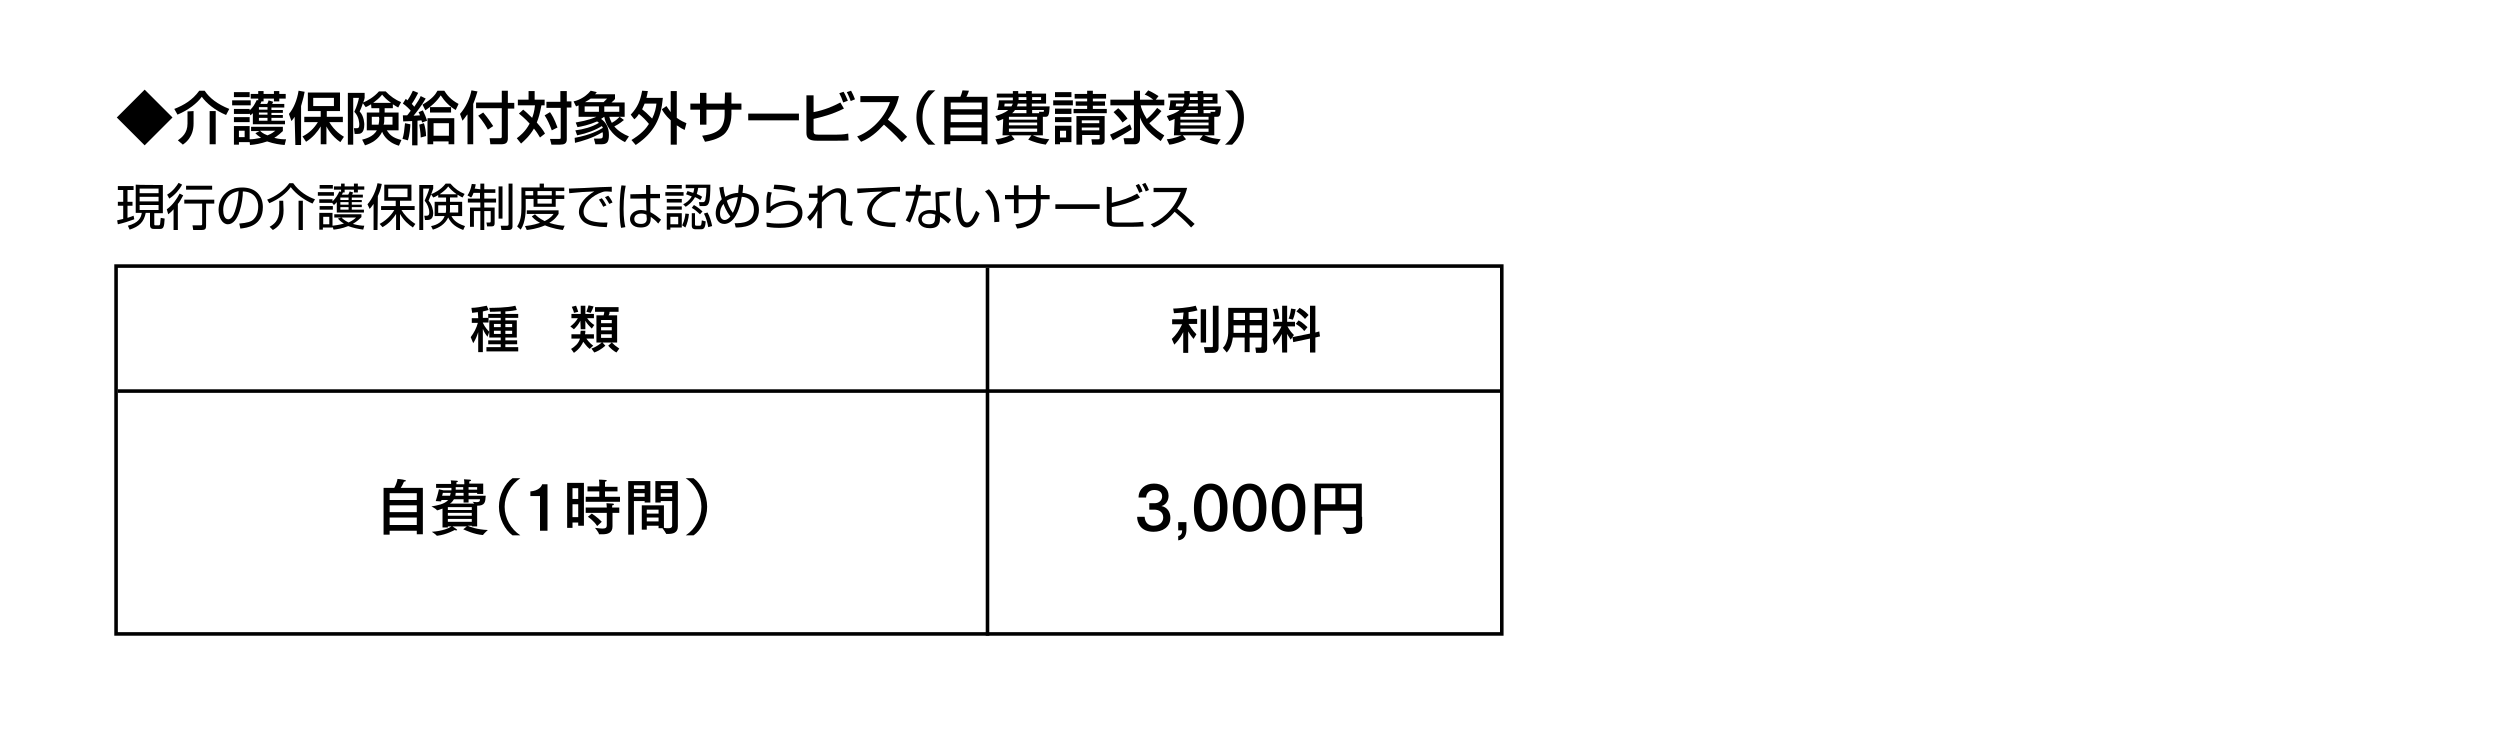 <?xml version="1.0" encoding="utf-8"?>
<!-- Generator: Adobe Illustrator 21.1.0, SVG Export Plug-In . SVG Version: 6.00 Build 0)  -->
<svg version="1.1" id="レイヤー_1" xmlns="http://www.w3.org/2000/svg" xmlns:xlink="http://www.w3.org/1999/xlink" x="0px"
	 y="0px" viewBox="0 0 700 204" style="enable-background:new 0 0 700 204;" xml:space="preserve">
<style type="text/css">
	.st0{fill:none;stroke:#000000;stroke-miterlimit:10;}
</style>
<g>
	<g>
		<path d="M48.3,32.9l-7.8,7.8l-7.8-7.8l7.8-7.8L48.3,32.9z"/>
		<path d="M63.3,32.2c-3.1-1.3-5.5-3.3-6.8-5.1c-1.3,1.8-3.7,3.7-6.8,5l-0.9-1.6c2.8-1.1,5.1-2.5,7-5.1h1.5c1.3,2,3.6,3.8,6.9,5.1
			L63.3,32.2z M54.2,31.1v3.5c0,3.8-2.3,5.4-3,5.9l-1.4-1.2c1.1-0.8,2.7-2,2.7-4.7v-3.4L54.2,31.1L54.2,31.1z M60.4,31.1v9.3h-1.7
			v-9.3H60.4z"/>
		<path d="M65,28.1h5.2v1.4H65V28.1z M69.9,31.7v0.2h-4.4v-1.4h4.4v0.4c1-0.9,1.4-1.7,2-2.9l0.4,0.1v-0.5h-2.1v-1.3h2.1v-0.8h1.5
			v0.8h2.9v-0.8h1.5v0.8h1.8v1.3h-1.8v0.8h-1.5v-0.8h-2.9v0.8h-0.6c-0.1,0.4-0.2,0.4-0.3,0.7h1.9c0.3-0.5,0.3-0.6,0.4-1l1.3,0.4
			c-0.1,0.1-0.2,0.5-0.3,0.6h3.4v1h-3.6v0.7h3.2v0.8h-3.2v0.6h3.2V33h-3.2v0.8h3.8v1h-9v-3.1c-0.2,0.2-0.3,0.3-0.7,0.6L69.9,31.7z
			 M65.5,25.8h4.4v1.4h-4.4V25.8z M65.5,32.8h4.4v1.4h-4.4V32.8z M69.9,39.7v0.1h-3v0.7h-1.4v-5.2h4.4V39c0.8,0,1.7-0.1,3.2-0.4
			c-0.9-0.6-1.2-0.9-1.6-1.3l1.2-0.6h-2.4v-1.2h8.9v1.2c-0.5,0.5-1.3,1.2-2.4,1.9c1.5,0.4,2.5,0.4,3.3,0.4l-0.4,1.6
			c-1.2-0.1-2.9-0.3-4.9-1c-1.8,0.6-3.3,0.9-4.8,1L69.9,39.7z M66.9,36.6v1.8h1.6v-1.8C68.5,36.6,66.9,36.6,66.9,36.6z M72.5,30v0.7
			h2.4V30H72.5z M72.5,31.5v0.6h2.4v-0.6C74.9,31.5,72.5,31.5,72.5,31.5z M72.5,33v0.8h2.4V33H72.5z M72.8,36.6
			c0.4,0.4,0.8,0.8,2.1,1.3c1.2-0.5,1.7-0.9,2.2-1.3H72.8z"/>
		<path d="M82.5,32.7c-0.3,0.5-0.5,0.7-0.9,1.2l-0.7-2c1.3-1.5,2.3-3.9,2.7-6.5l1.7,0.3c-0.1,0.7-0.4,2-1,4v10.9h-1.6L82.5,32.7
			L82.5,32.7z M84.7,38.2c1.8-0.9,3.2-2.2,4.3-4h-3.8v-1.5h4.6v-1.6h-3.6v-5.2h9v5.2h-3.7v1.6H96v1.5h-3.8c1.5,2.5,3.3,3.6,4.1,4.1
			l-1,1.5c-2.5-1.7-3.7-4-3.9-4.4v5h-1.6v-5c-0.9,1.5-2.2,3.1-4.1,4.3L84.7,38.2z M87.7,27.4v2.3h5.8v-2.3L87.7,27.4L87.7,27.4z"/>
		<path d="M103.9,29.2c-0.8,0.5-1.1,0.6-1.5,0.8l-0.8-1.1c-0.4,1.3-0.7,1.9-0.9,2.3c1.3,1.4,1.3,3.5,1.3,3.7c0,2.6-1.3,2.6-1.9,2.6
			h-0.8l-0.2-1.6h0.8c0.4,0,0.7-0.1,0.7-1c0-0.2,0-2.2-1.4-3.6c0.7-1.4,1.2-3.2,1.3-3.9h-1.6v13.1h-1.5V26h4.7v1.4
			c-0.1,0.4-0.1,0.6-0.4,1.3c1.2-0.5,3-1.5,4.4-3.1h1.9c1.2,1.3,2.8,2.4,4.3,3l-0.8,1.5c-0.4-0.2-0.7-0.4-1.5-0.9v1.1h-2.3v1.2h3.9
			v5h-3.3c0.8,1.2,1.6,2.1,4.1,2.7l-0.7,1.6c-3.6-1-4.6-3.6-4.7-3.9c-1,2.1-2.9,3.2-4.8,3.8l-0.8-1.6c0.7-0.2,3.1-0.7,4.1-2.6h-2.8
			v-5h3.5v-1.2h-2.2L103.9,29.2L103.9,29.2z M106.1,32.7h-2v2.2h1.9c0.1-0.6,0.2-1,0.2-1.7L106.1,32.7L106.1,32.7z M109.5,28.8
			c-1.3-0.9-2-1.7-2.5-2.3c-0.8,1-1.6,1.6-2.5,2.3H109.5z M107.6,33.4c0,0.5,0,1-0.2,1.5h2.5v-2.2h-2.3V33.4z"/>
		<path d="M114.9,34.8c0,0.6-0.2,3.1-0.7,4.5l-1.5-0.4c0.4-1.4,0.5-2.2,0.7-4.4L114.9,34.8z M112.8,32.3c0.4,0,0.4,0,1.2,0
			c0.1-0.1,0.6-0.7,1-1.3c-0.2-0.3-1.4-1.5-2.2-2l0.8-1.3c0.3,0.2,0.4,0.3,0.5,0.4c0.3-0.4,0.9-1.4,1.5-2.7l1.5,0.6
			c-0.4,0.8-1.1,2.1-1.8,3.1c0.2,0.2,0.5,0.5,0.7,0.8c0.9-1.4,1.4-2,1.8-3l1.4,0.7c-1,1.8-2.8,4.1-3.4,4.8c0.1,0,0.3,0,1.8-0.1
			c-0.1-0.3-0.2-0.5-0.4-0.9l1.2-0.5c0.4,0.8,1,2.2,1.2,2.9l-1.4,0.5c-0.1-0.3-0.1-0.4-0.2-0.6c-0.3,0-0.8,0.1-1.1,0.1v6.9h-1.5
			v-6.8c-0.5,0-2.1,0.1-2.5,0.1L112.8,32.3z M118.7,34.5c0.3,0.9,0.6,2.4,0.6,3.6l-1.5,0.4c0-1.3-0.4-3.5-0.4-3.6L118.7,34.5z
			 M127.6,30.8c-1.6-0.9-3.1-2.4-4.2-4.1c-1,1.6-2.8,3.2-4.3,4.2l-0.8-1.6c2.7-1.6,3.6-2.8,4.2-3.9h1.9c0.7,1.1,1.6,2.4,4,3.7
			L127.6,30.8z M127.2,33.1v7.3h-1.6v-0.8h-4.3v0.8h-1.6v-7.3H127.2z M126.3,31.5h-5.9v-1.5h5.9V31.5z M121.4,34.5v3.5h4.3v-3.5
			H121.4z"/>
		<path d="M130.8,32.1c-0.6,0.9-1,1.3-1.3,1.7l-0.7-1.9c1.6-1.8,2.8-4.4,3.2-6.6l1.7,0.3c-0.2,0.6-0.5,1.8-1.2,3.5v11.3h-1.6V32.1z
			 M140.5,25.4h1.7v3.4h1.8v1.6h-1.8v8.3c0,1.2-0.5,1.7-1.9,1.7h-3l-0.2-1.7l3,0c0.4,0,0.4-0.3,0.4-0.5v-7.9h-7.2v-1.6h7.2
			L140.5,25.4L140.5,25.4z M135.3,31.5c1.4,1.6,2.3,3.1,2.8,3.8l-1.5,1c-0.3-0.6-1.3-2.3-2.7-3.9L135.3,31.5z"/>
		<path d="M146.5,30.7c0.5,0.4,1.3,1.1,2.5,2.3c0.3-0.8,0.6-1.7,0.8-3.5H145v-1.6h3v-2.4h1.7v2.4h2.8v1.6h-0.9
			c-0.4,2.2-0.8,3.6-1.3,4.8c0.7,0.8,1.8,2.1,2.3,3.1l-1.4,1.1c-0.3-0.5-0.8-1.4-1.7-2.5c-1.2,2.1-2.7,3.4-3.6,4.2l-1.2-1.5
			c0.7-0.5,2.4-1.8,3.6-4.1c-1.5-1.6-2.5-2.4-3-2.8L146.5,30.7z M154,31.4c0.5,0.7,1.2,1.8,2.1,4.3l-1.6,0.8c-0.5-1.4-1.2-3-2-4.2
			L154,31.4z M158.7,25.4v3h1.3v1.7h-1.3V39c0,1.2-0.7,1.5-1.9,1.5h-2.4l-0.4-1.6h2.5c0.5,0,0.5-0.1,0.5-0.4v-8.3H153v-1.7h3.9v-3
			H158.7z"/>
		<path d="M160.9,38.6c4.4-0.8,6.8-2.1,7.9-2.8c-0.1-0.2-0.1-0.3-0.3-0.5c-1.7,1.1-4,2-6.9,2.6l-0.5-1.4c2.3-0.3,4.6-0.9,6.6-2.1
			c-0.1-0.1-0.2-0.2-0.5-0.4c-2.3,1-4.3,1.4-5.5,1.6l-0.5-1.3c3.6-0.6,5.1-1.3,5.8-1.6h-5v-3.2c-0.2,0.1-0.3,0.1-0.7,0.3l-0.7-1.4
			c0.8-0.2,3-0.8,4.8-3l1.7,0.4c-0.2,0.3-0.3,0.4-0.5,0.6h5.6v1.3c-0.2,0.3-0.3,0.4-1,1h3.7v4h-4.3c0.1,0.4,0.3,0.9,0.7,1.7
			c1.1-0.6,1.6-1.1,2.2-1.7l1.2,0.9c-0.4,0.3-1.1,1-2.7,1.8c1.1,1.3,2.6,2.2,4.1,2.8l-1.1,1.6c-4-2-5.5-5.2-5.8-7.1
			c-0.2,0.1-0.4,0.3-0.9,0.6c1.3,0.9,2.2,2.3,2.2,4.5c0,2.1-0.6,2.6-2.2,2.6h-1.6l-0.4-1.6h1.5c0.9,0,1-0.2,1-1c0-0.3,0-0.6-0.1-0.8
			c-2.8,1.7-5.7,2.5-7.7,3L160.9,38.6z M163.7,29.8v1.5h4v-1.5H163.7z M169,28.6c0.4-0.4,0.7-0.7,1-1h-4.6c-0.3,0.2-0.7,0.5-1.6,1
			H169z M169.2,29.8v1.5h4.2v-1.5H169.2z"/>
		<path d="M176.6,32.1c2-2.1,2.7-4,3.2-6.7l1.6,0.1c-0.1,0.6-0.2,1.1-0.4,1.9h4.6c-0.5,5.8-2.4,9.7-7.6,13.2l-1.2-1.4
			c2.8-1.7,4.1-3.2,4.9-4.5c-0.9-1.1-1.7-1.9-2.8-2.8c-0.5,0.8-0.9,1.2-1.3,1.5L176.6,32.1z M180.5,29c-0.1,0.3-0.4,0.9-0.7,1.6
			c1,0.8,1.2,1,2.8,2.6c0.8-1.6,1.1-3.1,1.2-4.2H180.5z M186.6,29.7c0.3,0.4,0.6,0.9,1.2,1.7v-5.9h1.7v7.5c1.1,0.8,2,1.2,2.7,1.5
			l-0.5,1.9c-0.6-0.3-1.2-0.6-2.2-1.3v5.4h-1.7v-6.8c-1.5-1.4-2.1-2.4-2.5-3.1L186.6,29.7z"/>
		<path d="M203,25.9h1.8V29h2.8v1.7h-2.8V32c0,1-0.2,4-2.2,5.7c-1.6,1.3-4,1.8-5.2,2l-0.8-1.7c1.6-0.2,3.7-0.6,5-1.9
			c1.2-1.2,1.3-3.3,1.3-4.1v-1.3h-5.1v4.2h-1.8v-4.2h-2.7V29h2.7v-3h1.8v3h5.1L203,25.9L203,25.9z"/>
		<path d="M223.7,31.8v1.9h-14.2v-1.9C209.5,31.8,223.7,31.8,223.7,31.8z"/>
		<path d="M227.8,26.7v4.7c3.1-0.6,5.4-1.6,7.5-2.7l1,1.7c-3.4,1.7-6.3,2.4-8.5,2.9v3.5c0,0.7,0.3,0.9,1.3,0.9h5.3
			c1.7,0,2.6-0.2,3.1-0.3l0.1,1.9c-0.7,0.1-1.4,0.1-3.4,0.1h-5.5c-2.2,0-2.9-0.7-2.9-2.2V26.7H227.8z M236.1,28.7
			c-0.4-1.2-0.6-1.6-1.1-2.6l1.2-0.4c0.5,0.8,0.8,1.6,1.2,2.5L236.1,28.7z M238.2,28.3c-0.5-1.4-0.8-1.9-1.1-2.5l1.2-0.4
			c0.4,0.7,0.8,1.6,1.1,2.4L238.2,28.3z"/>
		<path d="M240,38.2c3.4-1.2,7.5-4.7,9.2-9.6h-8.3v-1.7h10.8c-0.2,1-0.8,3.5-3.1,6.6c1.9,1.5,3.7,3.1,5.4,4.8l-1.5,1.5
			c-1.8-2.1-4.3-4.3-5-4.9c-1.9,2.1-3.9,3.8-6.4,4.8L240,38.2z"/>
		<path d="M261.9,25.3c-3.2,2.7-3.6,5.7-3.6,7.6c0,1.9,0.4,4.8,3.6,7.6h-2c-1.1-1.1-3.3-3.4-3.3-7.6s2.2-6.5,3.3-7.6H261.9z"/>
		<path d="M264.4,27.1h4.5c0.2-0.5,0.4-0.9,0.6-1.8l1.8,0.1c0,0.1-0.4,1.2-0.7,1.7h5.9v13.3h-1.7v-0.9h-8.7v0.9h-1.7L264.4,27.1
			L264.4,27.1z M274.9,28.7h-8.7v1.9h8.7V28.7z M274.9,32.1h-8.7v2.1h8.7V32.1z M266.1,35.7v2.2h8.7v-2.2H266.1z"/>
		<path d="M280.9,33.3c-0.6,0.3-1,0.4-1.5,0.6l-0.7-1.4c1.2-0.4,2.6-0.8,3.6-1.7h-3c0.3-1.3,0.3-1.4,0.4-2.7h3.9c0-0.1,0-0.2,0-0.4
			v-0.4h-4.5v-1.1h4.5v-0.7h1.5v0.7h2.2v-0.7h1.6v0.7h4V29h-4v0.8h5c-0.1,2.5-0.4,2.9-1.1,2.9H292v5.2h-2.8c1.8,0.8,3,0.9,4.6,1.1
			l-1,1.5c-1.9-0.3-3.2-0.7-4.9-1.4l0.9-1.2h-5.6l0.9,1.1c-0.8,0.5-3.2,1.4-4.7,1.5l-0.7-1.5c2.2-0.2,3.8-1,4.1-1.1h-2.1L280.9,33.3
			L280.9,33.3z M281.3,29c0,0.1-0.1,0.6-0.1,0.8h2c0.1-0.2,0.2-0.4,0.4-0.8H281.3z M282.5,32.7v0.8h7.9v-0.8H282.5z M282.5,34.3v0.8
			h7.9v-0.8H282.5z M282.5,36v0.9h7.9V36H282.5z M287.4,31.7v-0.9h-3.2c-0.3,0.5-0.6,0.7-0.8,0.9H287.4z M287.4,29H285
			c-0.1,0.4-0.2,0.7-0.3,0.8h2.7V29z M285.2,27.5c0,0.3,0,0.4,0,0.5h2.2v-0.8h-2.2L285.2,27.5L285.2,27.5z M289,28h2.5v-0.8H289V28z
			 M291,31.7l-0.1-0.4h1.2c0.2,0,0.2-0.1,0.2-0.5H289v0.9H291z"/>
		<path d="M294.9,28.1h5.5v1.4h-5.5V28.1z M295.4,25.8h4.6v1.4h-4.6V25.8z M295.4,30.4h4.6v1.5h-4.6V30.4z M295.4,32.8h4.6v1.4h-4.6
			V32.8z M295.4,35.2h4.6v4.6h-3.2v0.6h-1.4V35.2z M296.8,36.6v1.9h1.7v-1.9H296.8z M309.7,27.6H306v0.8h3.4v1.2H306v0.9h3.9v1.2
			h-9.3v-1.2h3.8v-0.9h-3.2v-1.2h3.2v-0.8h-3.5v-1.3h3.5v-0.9h1.6v0.9h3.7V27.6z M309.3,32.5v6.8c0,0.8-0.4,1.2-1.2,1.2h-2.3
			l-0.2-1.5h1.8c0.2,0,0.5,0,0.5-0.3v-0.9h-4.9v2.7h-1.6v-8L309.3,32.5L309.3,32.5z M302.9,33.7v0.8h4.9v-0.8H302.9z M302.9,35.7
			v0.8h4.9v-0.8H302.9z"/>
		<path d="M316.9,36.2c-1.2,0.8-3.7,2.2-5.3,3.1l-0.8-1.6c1.7-0.7,4.5-2.2,5.6-2.9L316.9,36.2z M325.2,31.1c-1,1.3-2.2,2.4-3.4,3.4
			c1.6,1.8,3.2,2.8,4.2,3.4l-1,1.6c-4.1-2.8-5.2-5-5.8-6.6v5.9c0,0.9-0.5,1.6-1.5,1.6h-2.8l-0.3-1.7h2.5c0.4,0,0.4-0.2,0.4-0.4v-8.8
			h-6.6v-1.6h6.6v-2.5h1.7v2.5h3.7c-1.1-0.9-2-1.3-2.4-1.4l1-1.2c1.4,0.6,2.7,1.5,2.9,1.6l-0.8,1h2.4v1.6h-6.6
			c0,0.4,0.6,2.1,1.7,3.8c1.1-0.9,2.1-2,2.9-3.1L325.2,31.1z M313.1,30.3c0.8,0.6,2,2,2.6,2.9l-1.4,1.1c-0.7-1.1-1.6-2-2.5-2.9
			L313.1,30.3z"/>
		<path d="M328.9,33.3c-0.6,0.3-1,0.4-1.5,0.6l-0.7-1.4c1.2-0.4,2.6-0.8,3.6-1.7h-3c0.3-1.3,0.3-1.4,0.4-2.7h3.9c0-0.1,0-0.2,0-0.4
			v-0.4h-4.5v-1.1h4.5v-0.7h1.5v0.7h2.2v-0.7h1.6v0.7h4V29h-4v0.8h5c-0.1,2.5-0.4,2.9-1.1,2.9H340v5.2h-2.8c1.8,0.8,3,0.9,4.6,1.1
			l-1,1.5c-1.9-0.3-3.2-0.7-4.9-1.4l0.9-1.2h-5.6l0.9,1.1c-0.8,0.5-3.2,1.4-4.7,1.5l-0.7-1.5c2.2-0.2,3.8-1,4.1-1.1h-2.1L328.9,33.3
			L328.9,33.3z M329.3,29c0,0.1-0.1,0.6-0.1,0.8h2c0.1-0.2,0.2-0.4,0.4-0.8H329.3z M330.5,32.7v0.8h7.9v-0.8H330.5z M330.5,34.3v0.8
			h7.9v-0.8H330.5z M330.5,36v0.9h7.9V36H330.5z M335.4,31.7v-0.9h-3.2c-0.3,0.5-0.6,0.7-0.8,0.9H335.4z M335.4,29H333
			c-0.1,0.4-0.2,0.7-0.3,0.8h2.7V29z M333.2,27.5c0,0.3,0,0.4,0,0.5h2.2v-0.8h-2.2L333.2,27.5L333.2,27.5z M337,28h2.5v-0.8H337V28z
			 M339,31.7l-0.1-0.4h1.2c0.2,0,0.2-0.1,0.2-0.5H337v0.9H339z"/>
		<path d="M343,40.5c3.2-2.7,3.6-5.7,3.6-7.6s-0.4-4.9-3.6-7.6h2c1.1,1.1,3.3,3.4,3.3,7.6s-2.2,6.5-3.3,7.6
			C344.9,40.5,343,40.5,343,40.5z"/>
	</g>
</g>
<g>
	<g>
		<path d="M37.6,61.4c-1.3,0.5-3.2,1.1-4.6,1.4l-0.2-1.1c0.3-0.1,0.5-0.1,1.7-0.4v-3.7h-1.5v-1.1h1.5v-3.3H33v-1.1h4.4v1.1h-1.7v3.3
			h1.4v1.1h-1.4v3.4c1-0.3,1.4-0.5,1.7-0.6L37.6,61.4z M45.6,51.8v7.9h-2.4v3c0,0.3,0,0.4,0.4,0.4h0.8c0.2,0,0.4-0.1,0.4-0.3
			c0.1-0.3,0.1-1.2,0.2-1.8l1.1,0.2c-0.1,2.5-0.4,2.9-1.3,2.9h-1.7c-0.5,0-1.1-0.1-1.1-1.1v-3.4h-1.2c-0.5,2.6-1.8,3.8-4.5,4.7
			l-0.5-1.1c3-0.8,3.7-2.2,3.9-3.6H38v-7.9C38,51.8,45.6,51.8,45.6,51.8z M44.4,52.8h-5.3v1.3h5.3V52.8z M44.4,55.1h-5.3v1.3h5.3
			V55.1z M44.4,57.4h-5.3v1.4h5.3V57.4z"/>
		<path d="M46.7,58.6c1.7-1.2,2.8-2.9,3.6-4.4l1,0.5c-0.7,1.3-1.1,2-1.5,2.4v7.3h-1.2v-5.8c-0.6,0.7-1.1,1.1-1.5,1.4L46.7,58.6z
			 M46.8,54.5c1.7-1,2.7-2.5,3.2-3.3l1,0.5c-0.7,1.3-2,2.9-3.6,3.9L46.8,54.5z M60,57h-2.3v6.3c0,0.8-0.3,1.1-1.2,1.1h-2.4l-0.2-1.3
			l2.3,0c0.3,0,0.4-0.1,0.4-0.4V57h-5v-1.1H60V57z M59.4,53.1h-7.3V52h7.3V53.1z"/>
		<path d="M67,62.6c2.2-0.2,3.4-0.5,4.1-1.3c1.1-1.1,1.2-2.7,1.2-3.5c0-1.6-0.8-4.1-4.3-4.2c0,2.8-1.1,9.2-4.2,9.2
			c-1.6,0-2.6-2-2.6-4c0-3.5,2.4-6.3,6.6-6.3c3.9,0,5.8,2.4,5.8,5.5c0,5.3-4.5,5.8-6.3,6L67,62.6z M64.5,54.5c-2,1.5-2,3.9-2,4.3
			c0,1.1,0.3,2.6,1.4,2.6c0.7,0,1.2-0.7,1.5-1.3c0.4-0.8,1.3-3.3,1.4-6.6C66.3,53.7,65.4,53.8,64.5,54.5z"/>
		<path d="M74.8,55.9c2.4-0.9,4.7-2.5,6.2-4.6h1.1c1.7,2.4,4.1,3.8,6.1,4.5l-0.7,1.2c-2.1-0.9-4.5-2.5-6.1-4.6
			c-1.2,1.7-3.2,3.3-6,4.5L74.8,55.9z M79.4,58.9c0,0.9,0,3.9-3,5.5l-0.9-0.9c1-0.6,2.7-1.6,2.7-4.7v-2.6h1.1L79.4,58.9L79.4,58.9z
			 M84.8,64.4h-1.2v-8.2h1.2V64.4z"/>
		<path d="M93.5,53.8v1H89v-1H93.5z M95.5,53.7v-0.6h-2v-0.9h2v-0.8h1v0.8h2.6v-0.8h1.1v0.8h1.8v0.9h-1.8v0.8h-1.1v-0.8h-2.6v0.8H96
			c-0.1,0.2-0.1,0.4-0.3,0.6h1.8c0.2-0.3,0.3-0.6,0.4-0.9l1,0.3c-0.1,0.1-0.1,0.2-0.3,0.6h3v0.8h-3.1V56h2.8v0.6h-2.8v0.7h2.8V58
			h-2.8v0.7h3.4v0.8h-7.6v-2.9c-0.4,0.4-0.5,0.6-0.8,0.8l-0.5-0.6h-3.6v-1h3.7v0.6c1-1,1.5-1.9,1.9-2.8L95.5,53.7z M93.2,51.8v1
			h-3.7v-1H93.2z M93.2,57.7v1h-3.7v-1H93.2z M95.6,60.9c0.3,0.3,0.8,0.8,2,1.4c1.1-0.5,1.8-1.1,2.1-1.4h-6.1V60h7.6v0.8
			c-0.4,0.4-1.1,1.1-2.4,1.9c1.4,0.4,2.6,0.5,3.2,0.5l-0.3,1.1c-1.4-0.2-2.9-0.5-4.2-1c-1.7,0.7-3.2,0.9-4.1,1l-0.3-0.8v0.2h-2.7
			v0.6h-1v-4.7h3.7v3.6c0.8-0.1,1.8-0.2,3.2-0.6c-0.9-0.5-1.3-1-1.7-1.4L95.6,60.9z M92.2,60.7h-1.7v2.1h1.7V60.7z M97.6,55.3h-2.3
			V56h2.3C97.6,56,97.6,55.3,97.6,55.3z M97.6,56.6h-2.3v0.7h2.3C97.6,57.3,97.6,56.6,97.6,56.6z M97.6,58h-2.3v0.7h2.3
			C97.6,58.7,97.6,58,97.6,58z"/>
		<path d="M105.7,64.4h-1.1v-7.3c-0.5,0.7-0.8,1.1-1.1,1.4l-0.6-1.3c1.4-1.6,2.4-3.9,2.8-5.9l1.2,0.2c-0.1,0.5-0.3,1.7-1.1,3.4
			L105.7,64.4L105.7,64.4z M106.3,62.7c2.6-1.4,3.9-3.5,4.1-3.9h-3.7v-1.1h4.1v-1.5h-3.2v-4.5h7.6v4.5h-3.2v1.5h4.1v1.1h-3.7
			c0.7,1.2,2,2.7,3.9,3.9l-0.7,1c-1.3-0.9-2.5-1.9-3.6-3.8v4.5h-1.1v-4.5c-0.7,1.1-1.8,2.6-3.8,3.7L106.3,62.7z M114.1,52.8h-5.4
			v2.4h5.4V52.8z"/>
		<path d="M121.3,51.8v1c-0.1,0.4-0.7,2-1.3,3.4c1,1.1,1.3,2.7,1.3,3.5c0,0.9-0.3,1.9-1.6,1.9h-0.7l-0.2-1.2l0.7,0
			c0.5,0,0.7-0.3,0.7-0.9c0-1.2-0.6-2.5-1.3-3.3c0.5-1.1,1.1-2.6,1.3-3.4h-1.7v11.6h-1.1V51.8H121.3z M120.7,63.3
			c1.7-0.3,3.2-1.2,3.8-2.8h-2.8v-4h3.2v-1.2h-2.2v-0.7c-0.6,0.4-1,0.6-1.4,0.7l-0.6-0.9c0.9-0.4,2.6-1.1,4.1-3h1.3
			c1.3,1.5,2.5,2.3,4,2.9l-0.6,1c-0.4-0.2-0.8-0.4-1.4-0.8v0.8H126v1.2h3.4v4h-3c0.4,0.7,1,1.9,3.8,2.8l-0.5,1.1
			c-1.8-0.7-3.3-1.6-4.2-3.5c-0.9,1.9-2.6,2.9-4.3,3.4L120.7,63.3z M124.9,57.5h-2.2v2.1h2.1c0.1-0.3,0.1-0.6,0.1-1.2V57.5z
			 M127.9,54.4c-1.2-0.8-2-1.7-2.4-2.2c-0.4,0.6-1,1.2-2.4,2.2H127.9z M126,58.4c0,0.7,0,1-0.1,1.1h2.4v-2.1H126L126,58.4L126,58.4z
			"/>
		<path d="M134.5,53v-1.6h1.1V53h3.1v1h-3.1v1.6h3.3v1.1h-3.3v1.4h2.9v4.4c0,0.6-0.2,0.9-0.9,0.9h-1.2l-0.2-1.1l0.9,0
			c0.3,0,0.3-0.2,0.3-0.4v-2.8h-1.8v5.3h-1.1v-5.3h-1.8v4.4h-1.1v-5.4h2.9v-1.4H131v-1.1h3.4V54h-1.8c-0.3,0.7-0.4,1-0.7,1.3l-1-0.6
			c0.4-0.6,0.9-1.5,1.2-3.2l1.1,0.1c-0.1,0.5-0.1,0.8-0.3,1.2L134.5,53L134.5,53z M140.7,52.2v9h-1.1v-9H140.7z M143.5,51.4v12
			c0,1-0.8,1-1.2,1h-1.9l-0.2-1.2l1.8,0c0.3,0,0.4-0.2,0.4-0.4V51.4H143.5z"/>
		<path d="M151.1,52.5v-1.1h1.2v1.1h5.7v1h-2.4v1.2h2.4v1h-2.4v2.2h-6.2v-2.2h-2.2v2.5c0,0.8,0,4-1.4,6.1l-1-0.9
			c1-1.5,1.2-3.3,1.2-5.3v-5.6L151.1,52.5L151.1,52.5z M157.6,64.4c-0.7-0.1-2.9-0.4-5-1.3c-2.3,1-4.3,1.2-5.1,1.3l-0.5-1.1
			c0.7-0.1,2.1-0.2,4.2-0.9c-1.5-0.8-2.1-1.6-2.3-1.8l0.9-0.6c0.4,0.4,1.2,1.2,2.7,1.9c1.7-0.8,2.3-1.7,2.5-2h-7.5v-1h8.9v1
			c-0.3,0.4-0.9,1.5-2.6,2.5c1.9,0.6,3.5,0.8,4.3,0.8L157.6,64.4z M149.3,53.5h-2.2v1.2h2.2V53.5z M154.5,53.5h-4v1.2h4V53.5z
			 M154.5,55.7h-4V57h4V55.7z"/>
		<path d="M171.3,53.7c-0.4,0-0.9-0.1-1.4-0.1c-0.8,0-1,0.1-1.3,0.2c-2.7,0.9-5.2,3.1-5.2,5.5c0,1.8,1.4,2.6,3.8,2.9
			c1.3,0.2,2.3,0.1,2.9,0.1l-0.2,1.3c-3-0.1-4.6-0.4-5.9-1.1c-1.1-0.6-1.9-1.9-1.9-3.1c0-2.5,2.1-4.5,4.3-5.8
			c-2.8,0.1-4.1,0.2-7,0.5l-0.1-1.3c1.2,0,7.5-0.3,8.9-0.4c0.4,0,2.9-0.1,3.1-0.1L171.3,53.7z M168.9,57.9c-0.1-0.3-0.6-1.2-1.2-2
			l0.8-0.4c0.7,0.8,1,1.5,1.3,2L168.9,57.9z M170.6,57.1c-0.5-0.9-0.7-1.2-1.2-1.9l0.9-0.4c0.4,0.4,1,1.3,1.2,1.9L170.6,57.1z"/>
		<path d="M175.2,52c-0.2,1-0.6,3.1-0.6,6.5c0,2.7,0.3,4.2,0.5,5.1l-1.2,0.2c-0.1-0.5-0.4-1.7-0.4-5.1c0-3.5,0.3-5.7,0.5-6.8
			L175.2,52z M180.9,54.3l0-2.5h1.2l0,2.5h2.7v1.2h-2.7l0,3.9c1.3,0.7,1.9,1.2,3,2.1l-0.8,1.1c-0.8-1-1.6-1.5-2.1-1.9v0.4
			c0,0.7,0,2.6-2.8,2.6c-2.4,0-3-1.5-3-2.4c0-1.4,1.3-2.5,3.1-2.5c0.5,0,1,0.1,1.5,0.2l-0.1-3.4h-4.4v-1.2L180.9,54.3L180.9,54.3z
			 M181,60.1c-0.3-0.1-0.7-0.3-1.4-0.3c-1.3,0-2,0.6-2,1.5c0,0.5,0.2,1.4,1.9,1.4c1.6,0,1.6-1.1,1.6-1.5L181,60.1L181,60.1z"/>
		<path d="M191.4,53.8v1h-5.1v-1H191.4z M190.9,51.8v1h-4.2v-1H190.9z M190.9,55.7v1h-4.2v-1H190.9z M190.9,57.8v0.9h-4.2v-0.9
			H190.9z M190.9,59.7v4h-3.2v0.6h-1v-4.6L190.9,59.7L190.9,59.7z M189.9,60.7h-2.2v2.1h2.2V60.7z M191,63.1
			c0.7-1.4,0.9-2.9,0.9-3.3l1,0.1c-0.1,1.3-0.5,2.8-1,3.8L191,63.1z M191.3,57.2c0.8-0.4,1.7-1,2.4-2.2c-0.5-0.2-1.1-0.4-1.6-0.6
			l0.4-0.9c0.4,0.1,0.6,0.2,1.6,0.5c0.2-0.5,0.2-0.9,0.3-1.3h-2.4v-1h6.9c0,2.1-0.1,4.3-0.4,5c-0.1,0.3-0.3,1-1.3,1h-1.3l-0.2-1.1
			l1.2,0c0.4,0,0.5-0.4,0.6-0.6c0.1-0.4,0.3-1.8,0.3-3.4h-2.3c-0.1,0.6-0.2,1.1-0.4,1.7c0.9,0.4,1.2,0.6,1.5,0.8l-0.5,0.9
			c-0.4-0.2-0.7-0.5-1.5-0.8c-0.8,1.5-2.1,2.4-2.6,2.7L191.3,57.2z M194.6,59.7v3.1c0,0.2,0,0.4,0.4,0.4h0.9c0.5,0,0.5-0.4,0.6-1.5
			l1.1,0.3c-0.1,1.3-0.3,2.2-1.2,2.2h-1.6c-0.5,0-1.1-0.1-1.1-1v-3.5H194.6z M196,60c-1.1-1-1.3-1.2-2.3-1.8l0.6-0.8
			c1.1,0.6,2.1,1.5,2.4,1.8L196,60z M198.3,63.6c-0.2-1.2-0.6-2.7-1.2-3.8l1-0.3c0.6,1,1.1,2.7,1.3,3.8L198.3,63.6z"/>
		<path d="M208.1,51.8c-0.1,1.2-0.1,1.7-0.2,2.2c1,0.1,4.6,0.6,4.6,4.8c0,4.8-4.9,4.9-6.5,4.9l-0.3-1.2c2.1,0,5.4-0.1,5.4-3.8
			c0-2.4-1.5-3.5-3.4-3.6c-0.8,5.1-2.8,7.6-4.9,7.6c-1.7,0-2.4-1.5-2.4-3c0-1.3,0.5-2.8,1.7-3.9c-0.5-1.7-0.6-2.7-0.7-3.3l1.2-0.2
			c0,0.6,0.1,1.5,0.5,2.8c0.3-0.2,1.6-1,3.6-1.1c0.1-1.4,0.1-1.8,0.2-2.3L208.1,51.8z M202.6,57.1c-0.8,0.9-1,1.9-1,2.7
			c0,1.2,0.6,1.8,1.3,1.8c0.7,0,1.3-0.6,1.6-1C203.4,59.3,202.7,57.5,202.6,57.1z M205.2,59.6c0.6-1.2,1-2.3,1.4-4.4
			c-0.6,0-1.9,0.2-3.1,1C203.8,57.2,204.3,58.5,205.2,59.6z"/>
		<path d="M216.1,53.9c-0.4,1.3-0.4,1.8-0.4,4c2.1-1.7,4.9-1.7,5.2-1.7c2.3,0,3.8,1.4,3.8,3.4c0,4.2-4.9,4.2-6.7,4.2
			c-0.4,0-1.8,0-3.3-0.3l-0.1-1.2c0.7,0.1,1.6,0.3,3.4,0.3c2.3,0,3.6-0.2,4.6-1.2c0.5-0.5,0.8-1.2,0.8-1.8c0-1.3-1-2.3-2.7-2.3
			c-1.7,0-3.7,0.6-4.9,2c0,0.1,0,0.2,0,0.3l-1.2,0c0-0.5,0-2.7,0-3c0-1.6,0.2-2.3,0.4-2.9L216.1,53.9z M222.4,53.9
			c-1.2-0.4-2.5-0.8-5.8-1l0.2-1.2c2.9,0.1,4.5,0.4,5.9,0.9L222.4,53.9z"/>
		<path d="M230.3,51.9c-0.1,1.5-0.1,1.9-0.1,3.2c0.1-0.1,2.4-2.4,4.4-2.4c2.4,0,2.3,2.4,2.3,3.2l-0.1,2.8c0,0.4-0.1,1.1-0.1,1.6
			c0,0.9,0.1,1.4,0.6,1.5c0.3,0.1,1,0.2,1.5,0.2l-0.3,1.2c-2-0.2-3.1-0.3-3.1-3.1c0-0.3,0-1,0-1.4l0.1-2.8c0-0.9,0.1-2-1.2-2
			c-1.8,0-4.1,2.6-4.2,2.8c0,1.9,0,2.6,0,4.4c0,1.5,0,2.2,0,2.8h-1.3c0-1.3,0-1.7,0.1-5c-0.6,1.2-1,1.8-2.1,3l-0.8-1.1
			c1.3-1.1,2.3-2.5,2.9-4.1v-1.3l-2.4,0v-1.2h2.4c0-0.2,0-2.2,0-2.2L230.3,51.9L230.3,51.9z"/>
		<path d="M252,53.7c-0.4,0-0.9-0.1-1.4-0.1c-0.8,0-1,0.1-1.3,0.2c-2.7,0.9-5.2,3.1-5.2,5.5c0,1.8,1.4,2.6,3.8,2.9
			c1.3,0.2,2.3,0.1,2.9,0.1l-0.2,1.3c-3-0.1-4.6-0.4-5.9-1.1c-1.1-0.6-1.9-1.9-1.9-3.1c0-2.5,2.1-4.5,4.3-5.8
			c-2.8,0.1-4.1,0.2-7,0.5l-0.1-1.3c1.2,0,7.5-0.3,8.9-0.4c0.4,0,2.9-0.1,3.1-0.1L252,53.7z"/>
		<path d="M257.9,51.8c0,0.1-0.3,1.6-0.4,1.8h3.1v1.2h-3.3c-0.3,1.3-1.1,4.1-1.4,4.8c-0.4,1.2-0.9,2.1-1.1,2.7l-1.2-0.6
			c1.5-2.5,2.3-6.4,2.5-6.9h-2.5v-1.2h2.7c0.1-0.6,0.2-1.2,0.2-1.9L257.9,51.8z M265.9,54.8c-0.4,0-0.7,0-1.1,0
			c-1.1,0-1.5,0.1-1.8,0.1l0.2,4.5c1.4,0.7,2.2,1.3,3.1,2.1l-0.8,1.1c-0.9-0.9-1.2-1.2-2.3-1.9V61c0,1,0,2.9-2.8,2.9
			c-2.8,0-3.3-1.7-3.3-2.5c0-1.7,1.6-2.6,3.3-2.6c0.7,0,1.3,0.1,1.7,0.2l-0.2-5.1c0.6-0.1,1.6-0.3,4.2-0.3L265.9,54.8L265.9,54.8z
			 M261.9,60.1c-0.4-0.1-0.9-0.3-1.6-0.3c-1.3,0-2.2,0.6-2.2,1.6c0,1.4,1.8,1.4,2,1.4c1.3,0,1.7-0.5,1.7-1.7L261.9,60.1L261.9,60.1z
			"/>
		<path d="M269.3,52.7c-0.1,0.7-0.3,1.8-0.3,3.5c0,2.1,0.2,4.4,0.9,5.6c0.1,0.2,0.5,0.5,0.9,0.5c1.1,0,1.8-1.7,2.5-3.3l1,0.7
			c-0.9,2.3-2,4-3.6,4c-2.7,0-3-4.9-3-7.3c0-1.4,0.1-2.9,0.2-3.9L269.3,52.7z M278.4,62.2c0-0.3,0-0.6,0-1.1c0-4.7-1.4-6.2-2.6-7.5
			l1.1-0.6c0.8,0.8,2.9,2.7,2.9,8.2c0,0.4,0,0.6,0,0.9L278.4,62.2z"/>
		<path d="M290.1,51.8h1.3v2.8h2.5v1.2h-2.5v1.6c0,1.1-0.3,3.4-1.9,4.8c-1.5,1.3-3.6,1.7-4.7,1.8l-0.5-1.2c2.9-0.4,5.8-1.3,5.8-5.4
			v-1.6h-4.9v3.9h-1.3v-3.9h-2.5v-1.2h2.5v-2.7h1.3v2.7h4.9L290.1,51.8L290.1,51.8z"/>
		<path d="M307.9,57.2v1.3h-12.4v-1.3H307.9z"/>
		<path d="M311.3,52.4v4.4c3-0.7,5-1.4,7.1-2.6l0.8,1.1c-0.9,0.5-2.8,1.6-7.9,2.7v3.3c0,0.8,0.1,1,1.6,1h4.2c1,0,2-0.1,3-0.2
			l0.1,1.3c-1.4,0.1-3,0.1-3.2,0.1h-4.3c-2.2,0-2.8-0.6-2.8-2v-9.2L311.3,52.4L311.3,52.4z M319,54c-0.4-0.9-0.6-1.4-1-2.1l0.9-0.4
			c0.2,0.3,0.7,1.1,1,2.1L319,54z M320.8,53.6c-0.3-0.9-0.6-1.3-1-2l0.9-0.4c0.5,0.8,0.7,1.3,1,2L320.8,53.6z"/>
		<path d="M322.2,62.8c2.4-0.9,6.4-3.6,8.4-9h-7.6v-1.2h9.4c-0.5,2.1-1.5,4.1-2.8,5.8c1.7,1.4,3.3,2.8,4.9,4.3l-1,1
			c-0.8-0.9-1.8-2-4.6-4.4c-1.6,1.9-3.5,3.5-5.8,4.4L322.2,62.8z"/>
	</g>
</g>
<g>
	<path d="M133.8,87.4c-0.6,0.1-1,0.1-1.6,0.2l-0.2-1.4c1.2,0,2.9-0.3,4.3-0.6l0.5,1.2c-0.4,0.1-0.6,0.2-1.6,0.4v1.8h1.6v1.3h-1.6
		v0.1c0.6,1.3,1.4,2.1,1.8,2.5l-0.5,1.4c-0.3-0.4-0.8-1-1.3-2.2v6.5h-1.3V93c-0.4,1.2-0.7,2-1.4,3.1l-0.7-1.7c0.9-1.2,1.6-2.5,2-4
		h-1.7v-1.3h1.8L133.8,87.4L133.8,87.4z M140.2,87.2c-1.7,0.1-2.3,0.1-3,0.1l-0.2-1.1c0.7,0,5.1,0,7.3-0.6l0.4,1.2
		c-0.6,0.1-1.3,0.3-3.2,0.4v0.7h3.6V89h-3.6v0.7h3.2v4.8h-3.2v0.8h3.3v1.1h-3.3v0.8h3.6v1.2h-8.9v-1.2h4v-0.8h-3.5v-1.1h3.5v-0.8
		H137v-4.8h3.2V89h-3.5v-1.1h3.5L140.2,87.2L140.2,87.2z M138.3,90.7v0.9h1.9v-0.9H138.3z M138.3,92.6v0.9h1.9v-0.9H138.3z
		 M141.5,90.7v0.9h1.9v-0.9H141.5z M141.5,92.6v0.9h1.9v-0.9H141.5z"/>
	<path d="M162.5,89.8c-0.5,1-1,1.6-1.8,2.4l-1-0.8c0.9-0.7,1.5-1.3,2.1-2.3H160v-1.2h2.6v-2.3h1.3v2.3h2.4v1.2h-1.9
		c0.5,0.7,1.2,1.4,2,1.9l-0.7,1c-0.8-0.8-1.3-1.3-1.8-2.2v2.4h-1.3L162.5,89.8L162.5,89.8z M165.1,97.7c-0.9-0.7-1.5-1.7-1.8-2
		c-0.3,0.7-0.9,1.9-2.6,3.1l-0.8-1.1c1-0.6,2.1-1.5,2.5-2.9H160v-1.2h2.5c0-0.3,0-0.5,0.1-1h1.3c0,0.3,0,0.6-0.1,1h2.5v1.2h-2.1
		c0,0.1,1,1.4,1.9,2L165.1,97.7z M161.3,85.6c0.2,0.4,0.5,1.4,0.6,1.7l-1.2,0.3c0-0.3-0.3-1-0.6-1.7L161.3,85.6z M166.2,85.8
		c-0.1,0.2-0.2,0.6-0.4,1c-0.1,0.2-0.3,0.6-0.4,0.8l-1.2-0.3c0.1-0.3,0.4-1.1,0.6-1.8L166.2,85.8z M165.6,97.6
		c1.5-0.5,2.5-1.4,2.9-1.7H167v-7.6h2c0.1-0.3,0.2-0.7,0.2-1h-2.6V86h6.6v1.3h-2.5c0,0.3-0.1,0.7-0.3,1h2.4v7.6h-1.5
		c0.6,0.6,1.2,1.1,2.1,1.7l-0.8,1.1c-0.8-0.4-1.7-1.2-2.3-1.9l1-0.9h-2.6l0.8,0.9c-1,0.9-2.2,1.6-3.1,1.9L165.6,97.6z M168.3,89.6
		v0.9h3v-0.9H168.3z M168.3,91.6v0.9h3v-0.9H168.3z M168.3,93.6v1h3v-1H168.3z"/>
</g>
<g>
	<path d="M331.4,87.5c-0.8,0.1-1.5,0.1-2.7,0.2l-0.2-1.3c0.7,0,4.2-0.2,6.3-0.8l0.5,1.3c-0.4,0.1-1,0.3-2.5,0.5v1.9h2.4v1.4h-2.4
		c0.4,0.6,1,1.7,2.2,2.9l-0.8,1.3c-0.4-0.5-0.8-0.9-1.5-2.1v6h-1.4V93c-0.8,1.7-1.8,2.8-2.5,3.5l-0.7-1.6c1.2-1.1,2.1-2.4,2.9-4.1
		h-2.8v-1.4h3L331.4,87.5L331.4,87.5z M337.7,86.6v9.3h-1.5v-9.3H337.7z M341.2,85.6v11.8c0,1.3-1.2,1.4-1.5,1.4h-2.3l-0.3-1.6h2.1
		c0.4,0,0.4-0.1,0.4-0.4V85.6H341.2z"/>
	<path d="M353.3,94.5h-3.4v4.1h-1.4v-4.1h-3.3c-0.2,1.3-0.4,2.7-1.7,4.2l-1.1-1.3c0.3-0.3,0.7-0.8,1-1.6c0.5-1.2,0.5-2.5,0.5-2.9
		v-6.7h10.9v11.4c0,0.4-0.1,1.2-1.2,1.2h-1.9l-0.2-1.5h1.4c0.1,0,0.3,0,0.3-0.3L353.3,94.5L353.3,94.5z M345.4,91.1v1.6
		c0,0.1,0,0.4,0,0.5h3.2v-2.1H345.4z M345.4,87.6v2h3.2v-2H345.4z M349.9,87.6v2h3.4v-2H349.9z M349.9,91.1v2.1h3.4v-2.1H349.9z"/>
	<path d="M358.9,93.5c-0.8,1.7-1.7,2.6-2.1,3.1l-0.5-1.6c0.5-0.5,1.6-1.6,2.5-3.6h-2.3v-1.3h2.5v-4.5h1.4v4.5h2.2v1.3h-2.1
		c0.6,1.1,1.1,1.7,1.8,2.4l-0.9,1.3c-0.5-0.7-0.7-1.1-1-1.6v5.2h-1.4L358.9,93.5L358.9,93.5z M357.6,86.4c0.3,0.8,0.5,2,0.6,2.8
		l-1.2,0.3c0-1.2-0.3-2.2-0.6-2.9L357.6,86.4z M362.8,86.6c-0.1,0.7-0.4,2-0.8,2.9l-1.2-0.3c0.2-0.4,0.5-1.2,0.7-2.8L362.8,86.6z
		 M366.8,93.4v-7.8h1.5v7.5l1.1-0.3l0.2,1.4l-1.3,0.3v4.2h-1.5v-3.9l-4.7,1l-0.2-1.4L366.8,93.4z M363.6,89.7c1,0.5,1.8,1.3,2.5,1.9
		l-0.9,1.1c-0.7-0.9-1.4-1.4-2.4-2L363.6,89.7z M363.9,86.2c1.2,0.7,1.9,1.3,2.5,2l-1,1.1c-0.6-0.7-1.3-1.4-2.4-2.1L363.9,86.2z"/>
</g>
<polygon class="st0" points="420.5,177.5 32.5,177.5 32.5,74.5 276.5,74.5 420.5,74.5 "/>
<line class="st0" x1="276.5" y1="178" x2="276.5" y2="75"/>
<line class="st0" x1="33" y1="109.5" x2="420" y2="109.5"/>
<g>
	<path d="M118.4,149.6h-1.7v-1h-7.6v1.1h-1.7v-13.1h3c0.5-0.9,0.8-1.8,0.9-2.5c0,0,1.3,0.1,2,0.3c0.3,0.1,0.4,0.2,0.4,0.2
		c0,0.1-0.2,0.2-0.6,0.3c0,0-0.4,1-0.9,1.7h6.2V149.6z M109.1,138.1v1.9h7.6v-1.9H109.1z M109.1,141.5v1.9h7.6v-1.9H109.1z
		 M109.1,144.9v2.1h7.6v-2.1H109.1z"/>
	<path d="M135,138.3h-1.4V138h-2.4v0.8h4.8c-0.1,1.8-0.2,2.8-2.4,2.8v5.8h-1.5v-0.2h-1.2c0.7,0.3,2.7,1.1,5.7,1.2c0,0-1,0.9-1.3,1.3
		c0,0.1-0.1,0.1-0.2,0.1c-2.4-0.2-4.7-1.3-5.4-1.6l1-0.8h-4c0.3,0.2,1.3,0.8,1.3,1c0,0.1-0.1,0.1-0.3,0.1c-0.1,0-0.2,0-0.4-0.1
		c0,0-2.3,1.3-4.8,1.6c-0.1,0-0.2,0-0.2,0c-0.3-0.4-1.4-1.1-1.4-1.1c3.1-0.2,5-1.1,5.5-1.5h-1v0.3h-1.5v-5.3
		c-0.3,0.1-1.3,0.5-1.5,0.5c0,0-0.1,0-0.1-0.1c-0.3-0.4-1.5-1-1.5-1c1.7-0.3,3.6-0.6,4.7-1.8h-1.9c0,0.2-0.1,0.3-0.1,0.4l-1.5-0.1
		c0.5-1.5,0.9-3.3,0.9-3.3l1.3,0.3h2.2v-0.7c-2.3,0-4.3,0-4.3,0v-1.1h4.2v-0.2c0-0.2,0-0.6-0.1-0.8c0.3,0,1.3,0.1,1.7,0.1
		c0.2,0,0.3,0.1,0.3,0.2c0,0.1-0.1,0.2-0.4,0.2c0,0.1,0,0.3,0,0.5v0.1h2.2V135c0,0,0-0.5-0.1-0.8c0.3,0,1.3,0.1,1.7,0.1
		c0.2,0,0.3,0.1,0.3,0.2c0,0.1-0.1,0.2-0.5,0.3c0,0.2,0,0.5,0,0.5v0.1h3.9V138.3z M124,138c0,0-0.1,0.3-0.2,0.8h2.2
		c0.1-0.2,0.1-0.5,0.2-0.8H124z M125.4,142v0.8h6.7V142H125.4z M125.4,143.6v0.8h6.7v-0.8H125.4z M125.4,145.3v0.8h6.7v-0.8H125.4z
		 M131.2,139.8v0.9h-1.4v-0.9h-2.7c-0.3,0.5-0.6,0.9-1.1,1.2h6.8c-0.2-0.3-0.5-0.5-0.5-0.5c0.2,0,0.7,0.1,1.1,0.1c0.7,0,1-0.1,1-0.8
		H131.2z M127.6,138c0,0.3-0.1,0.5-0.1,0.8h2.3V138H127.6z M127.6,136.4c0,0.2,0,0.5,0,0.7l2.1,0v-0.7H127.6z M131.2,136.4v0.7h2.4
		v-0.7H131.2z"/>
	<path d="M145.7,133.9c-2.7,1.8-4.4,4.8-4.4,8c0,3.2,1.7,6.2,4.4,8l-2.2,0c-2.1-1.5-3.8-4.7-3.8-8s1.7-6.6,3.8-8L145.7,133.9z"/>
	<path d="M153.3,148.6h-2.1v-9.7h-2.7v-1.3c2.3-0.2,3.1-1.3,3.3-2h1.5V148.6z"/>
	<path d="M163.4,147.2h-1.5v-0.9h-1.6v1.5h-1.5v-12.6h4.7V147.2z M160.3,136.7v3h1.6v-3H160.3z M160.3,141.2v3.6h1.6v-3.6H160.3z
		 M172.9,137.6h-3.5v1.5h4.2v1.4H164v-1.4h3.8v-1.5h-3.3v-1.4h3.3v-0.6c0,0,0-0.1,0-0.2c0-0.2,0-0.7-0.1-1.1c0,0,1.2,0,1.9,0.1
		c0.2,0,0.3,0.1,0.3,0.2c0,0.1-0.2,0.2-0.5,0.3c0,0.3,0,0.8,0,0.8v0.6h3.5V137.6z M173.6,143.6h-2.1v2c0,0.8,0,1.5,0,1.6
		c0,0.1,0,0.1,0,0.2c0,1.8-1.3,2.2-2.8,2.2c-0.3,0-0.6,0-0.9,0c-0.1,0-0.1,0-0.1-0.1c-0.1-0.5-1.1-1.7-1.1-1.7
		c0.9,0.1,1.6,0.2,2.1,0.2c0.9,0,1.2-0.3,1.2-0.9v-3.5H164v-1.5h5.9c0-0.4-0.1-1-0.1-1.2c0,0,1.4,0.1,1.8,0.1c0.2,0,0.3,0.1,0.3,0.2
		c0,0.1-0.1,0.3-0.5,0.3l0,0.6h2V143.6z M167.2,147.3c-0.9-1.5-2.6-2.6-2.6-2.6l1.1-0.9c0,0,1.7,1.1,2.8,2.3L167.2,147.3z"/>
	<path d="M182,140.7h-1.5v-0.4h-3v9.4h-1.6v-15h6.2V140.7z M177.5,135.9v1h3v-1H177.5z M177.5,138.1v1h3v-1H177.5z M189.8,144.8
		c0,0.3,0,1.8,0,2.6c0,1.8-1.4,2.1-2.7,2.1c-0.2,0-0.3,0-0.5,0c-0.1,0-0.1,0-0.1-0.1c-0.2-0.4-0.7-1.1-1-1.5h-1.1v-0.7h-3.3v1.1
		h-1.4v-6.8l6.2,0v6.3c0.4,0.1,0.9,0.1,1.3,0.1c0.6,0,1-0.2,1-0.7v-6.9H185v0.4h-1.5v-6h6.3V144.8z M181.1,142.7v1.1h3.3v-1.1H181.1
		z M181.1,144.9v1.1h3.3v-1.1H181.1z M185,135.9v1h3.2v-1H185z M185,138.1v1h3.2v-1H185z"/>
	<path d="M194.2,133.9c2.1,1.5,3.8,4.7,3.8,8s-1.7,6.6-3.8,8l-2.2,0c2.7-1.8,4.4-4.8,4.4-8c0-3.2-1.7-6.2-4.4-8L194.2,133.9z"/>
</g>
<g>
	<path d="M318.8,139.3C318.8,139.2,318.8,139.2,318.8,139.3c0-2.4,1.9-3.9,4.3-3.9c2.4,0,4.1,1.3,4.1,3.4c0,1.2-0.6,2.5-2,2.9
		c1.6,0.3,2.5,1.6,2.5,3.3c0,2.6-2.2,3.9-4.7,3.9c-3.8,0-4.6-2.7-4.6-4.2h2.1c0.1,1.8,1.2,2.5,2.5,2.5c1.7,0,2.7-1,2.7-2.3
		c0-1.6-1.3-2.2-2.5-2.2c0,0-0.1,0-0.1,0l-1.3,0v-1.8l1.4,0c0,0,0.1,0,0.1,0c1.2,0,2.1-0.8,2.1-1.9c0-1.3-1-1.8-2.2-1.8
		c-1.2,0-2.2,0.7-2.3,2.1H318.8z"/>
	<path d="M332.2,148.2c0,1.4-0.4,2.9-2.3,3.1v-1.2c0.9-0.2,1.1-0.9,1.1-1.6h-1.1v-2.3h2.3V148.2z"/>
	<path d="M343.7,142.2c0,4.4-1.8,6.7-4.7,6.7c-2.9,0-4.7-2.3-4.7-6.7c0-4.4,1.8-6.8,4.7-6.8C341.9,135.4,343.7,137.8,343.7,142.2z
		 M336.4,142.2c0,3.5,1.1,5,2.6,5c1.5,0,2.6-1.5,2.6-5c0-3.5-1.1-5.1-2.6-5.1C337.4,137.1,336.4,138.6,336.4,142.2z"/>
	<path d="M354.6,142.2c0,4.4-1.8,6.7-4.7,6.7c-2.9,0-4.7-2.3-4.7-6.7c0-4.4,1.8-6.8,4.7-6.8C352.8,135.4,354.6,137.8,354.6,142.2z
		 M347.3,142.2c0,3.5,1.1,5,2.6,5c1.5,0,2.6-1.5,2.6-5c0-3.5-1.1-5.1-2.6-5.1C348.4,137.1,347.3,138.6,347.3,142.2z"/>
	<path d="M365.5,142.2c0,4.4-1.8,6.7-4.7,6.7c-2.9,0-4.7-2.3-4.7-6.7c0-4.4,1.8-6.8,4.7-6.8C363.7,135.4,365.5,137.8,365.5,142.2z
		 M358.2,142.2c0,3.5,1.1,5,2.6,5c1.5,0,2.6-1.5,2.6-5c0-3.5-1.1-5.1-2.6-5.1C359.3,137.1,358.2,138.6,358.2,142.2z"/>
	<path d="M381.4,144.7c0,0.2,0,2.3,0,2.3c0,0,0,0,0,0.1c0,1.9-1.4,2.4-3.2,2.4c-0.3,0-0.7,0-1.1,0c-0.1,0-0.1,0-0.1-0.1
		c-0.1-0.5-1.1-1.8-1.1-1.8c0.9,0.1,1.6,0.2,2.3,0.2c0.9,0,1.5-0.2,1.5-0.9v-3.9h-9.9v6.7h-1.7v-14.3h13.2V144.7z M369.9,136.7v4.5
		h4v-4.5H369.9z M375.6,136.7v4.5h4.1v-4.5H375.6z"/>
</g>
</svg>
